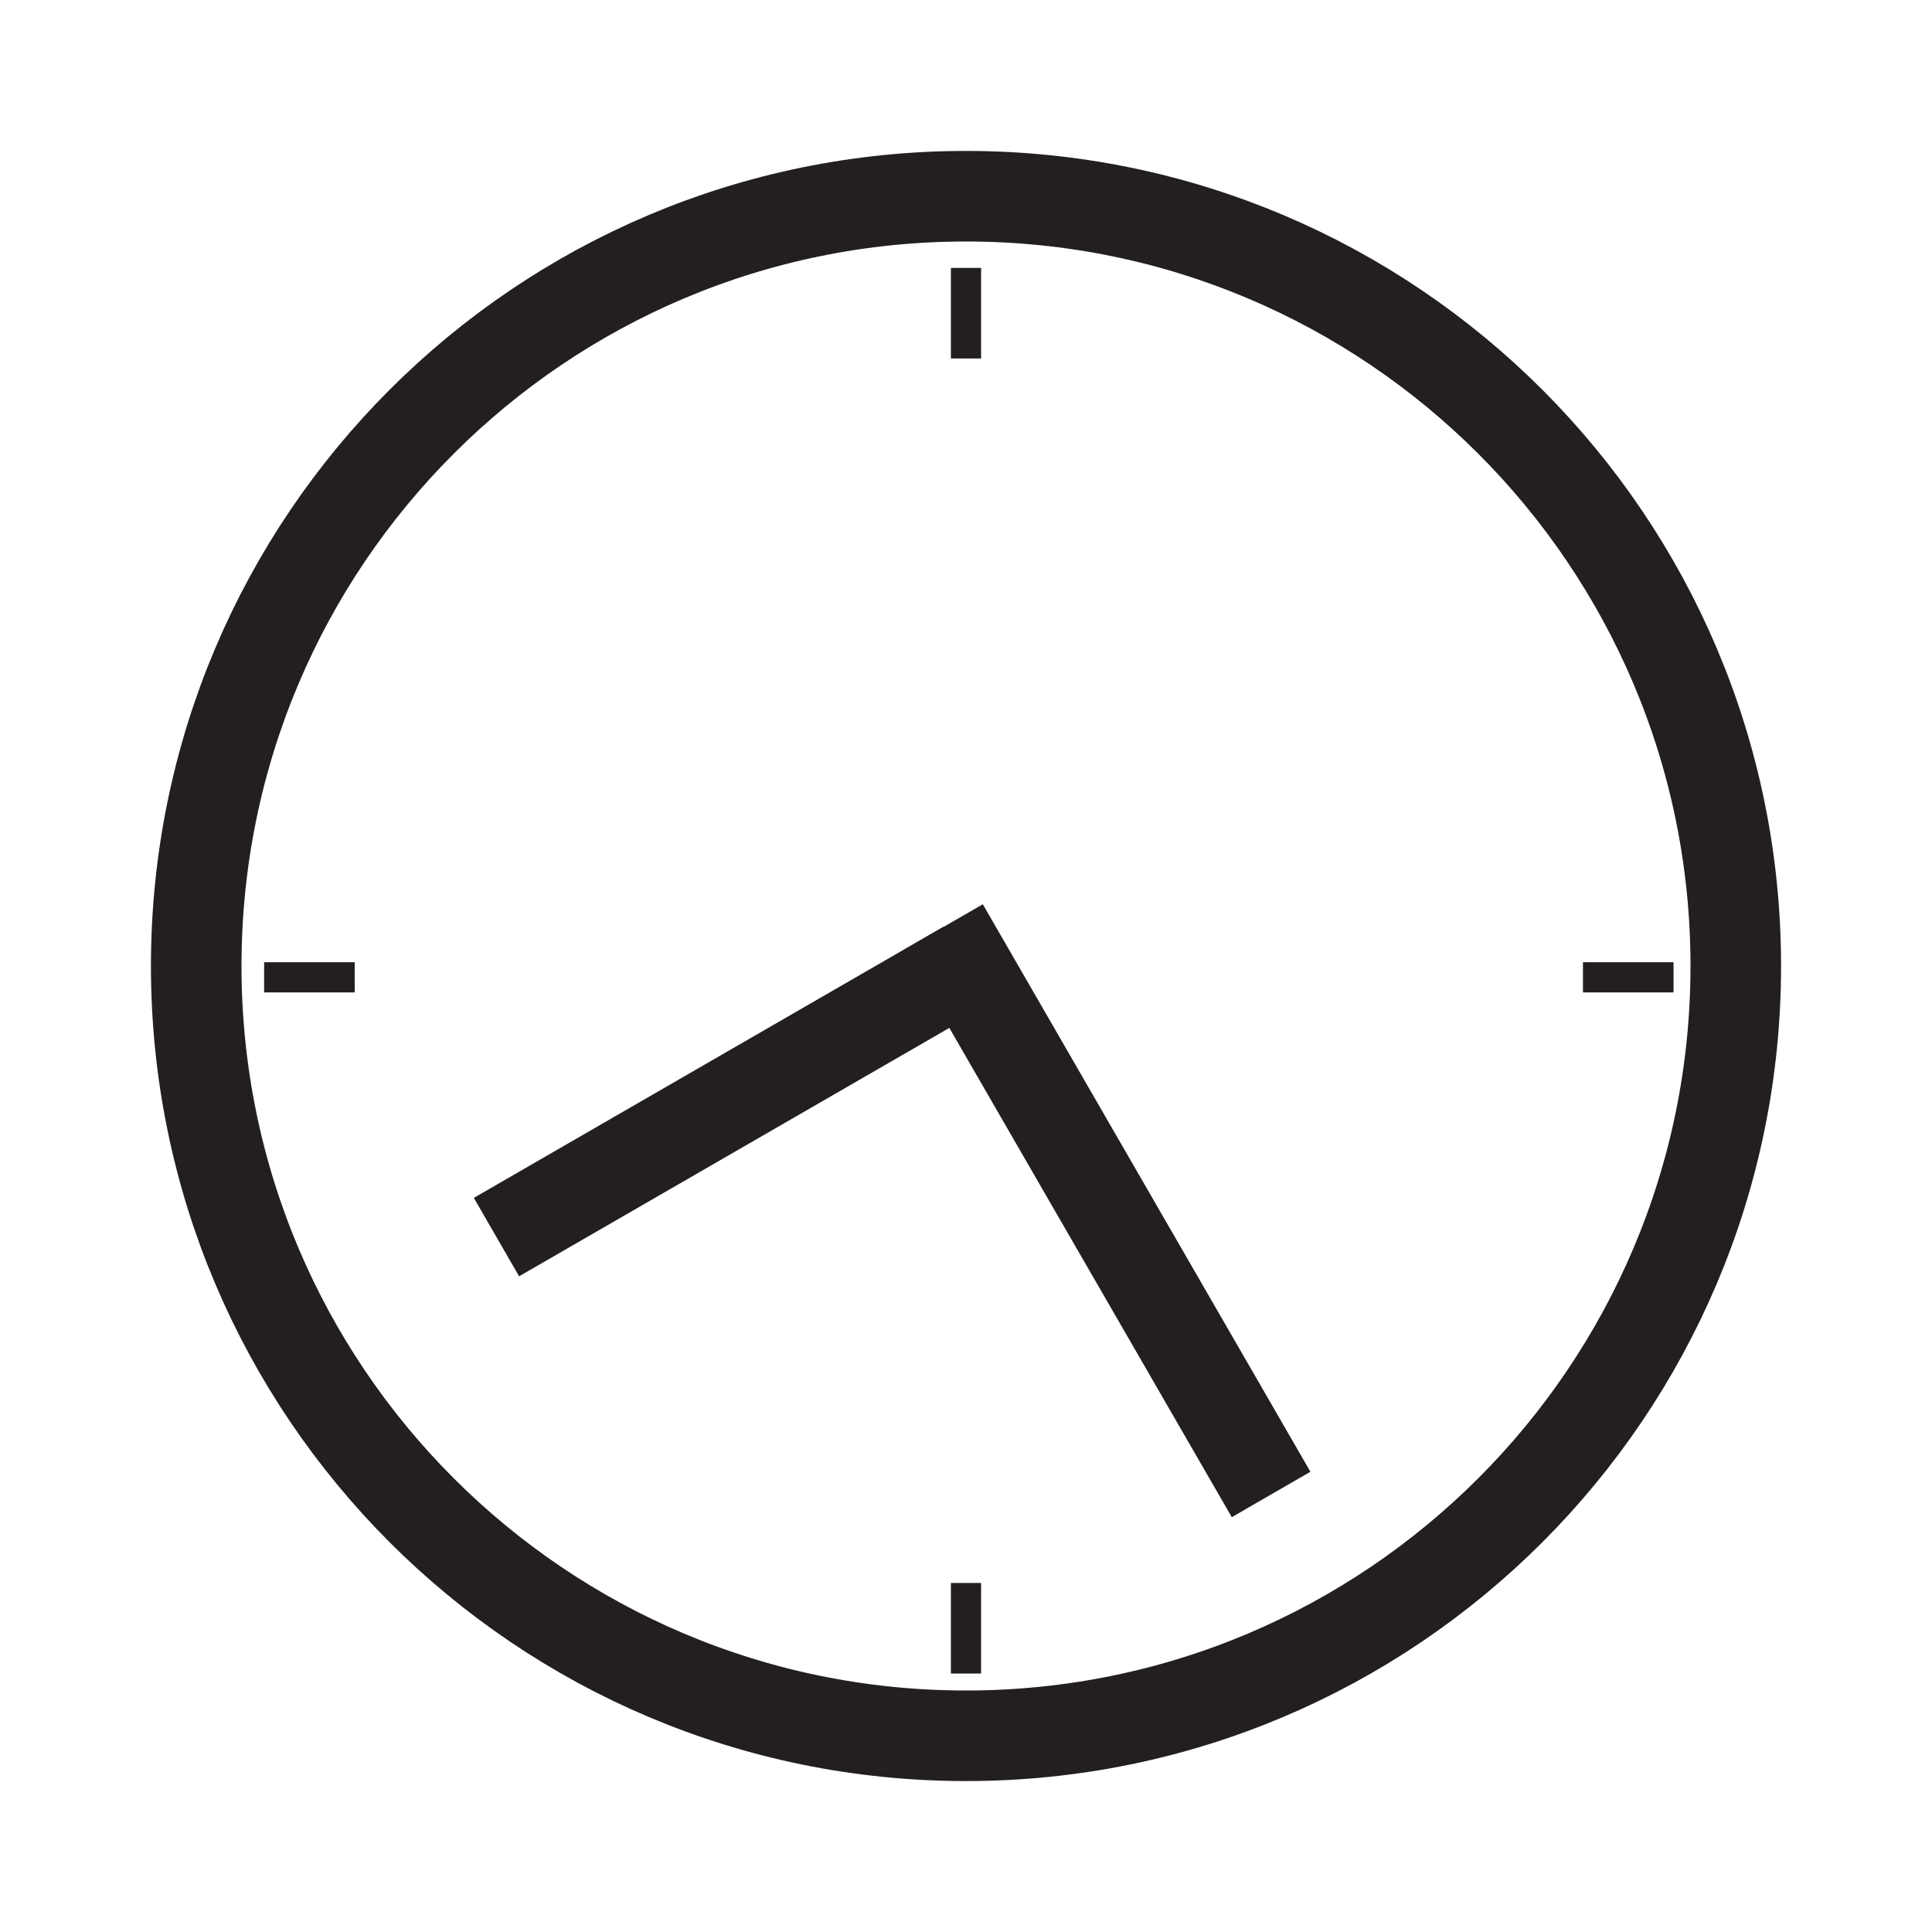 <?xml version="1.0" encoding="utf-8"?>
<!-- Generator: Adobe Illustrator 15.1.0, SVG Export Plug-In . SVG Version: 6.00 Build 0)  -->
<!DOCTYPE svg PUBLIC "-//W3C//DTD SVG 1.1//EN" "http://www.w3.org/Graphics/SVG/1.1/DTD/svg11.dtd">
<svg version="1.1" id="Layer_1" xmlns="http://www.w3.org/2000/svg" xmlns:xlink="http://www.w3.org/1999/xlink" x="0px" y="0px"
	 width="64px" height="64px" viewBox="0 0 64 64" enable-background="new 0 0 64 64" xml:space="preserve">
<path fill="none" stroke="#231F20" stroke-width="3" stroke-miterlimit="10" d="M57.5,32c0,14.081-11.42,25.5-25.5,25.5
	C17.918,57.5,6.5,46.081,6.5,32C6.5,17.918,17.918,6.5,32,6.5C46.08,6.5,57.5,17.918,57.5,32z"/>
<line fill="none" stroke="#231F20" stroke-width="3" stroke-miterlimit="10" x1="16.446" y1="40.98" x2="32" y2="32"/>
<line fill="none" stroke="#231F20" stroke-width="3.008" stroke-miterlimit="10" x1="42.107" y1="49.506" x2="31.254" y2="30.707"/>
<line fill="none" stroke="#231F20" stroke-miterlimit="10" x1="32" y1="8.875" x2="32" y2="11.875"/>
<line fill="none" stroke="#231F20" stroke-miterlimit="10" x1="52.438" y1="32.375" x2="55.438" y2="32.375"/>
<line fill="none" stroke="#231F20" stroke-miterlimit="10" x1="32" y1="52.438" x2="32" y2="55.438"/>
<line fill="none" stroke="#231F20" stroke-miterlimit="10" x1="8.75" y1="32.375" x2="11.75" y2="32.375"/>
</svg>
